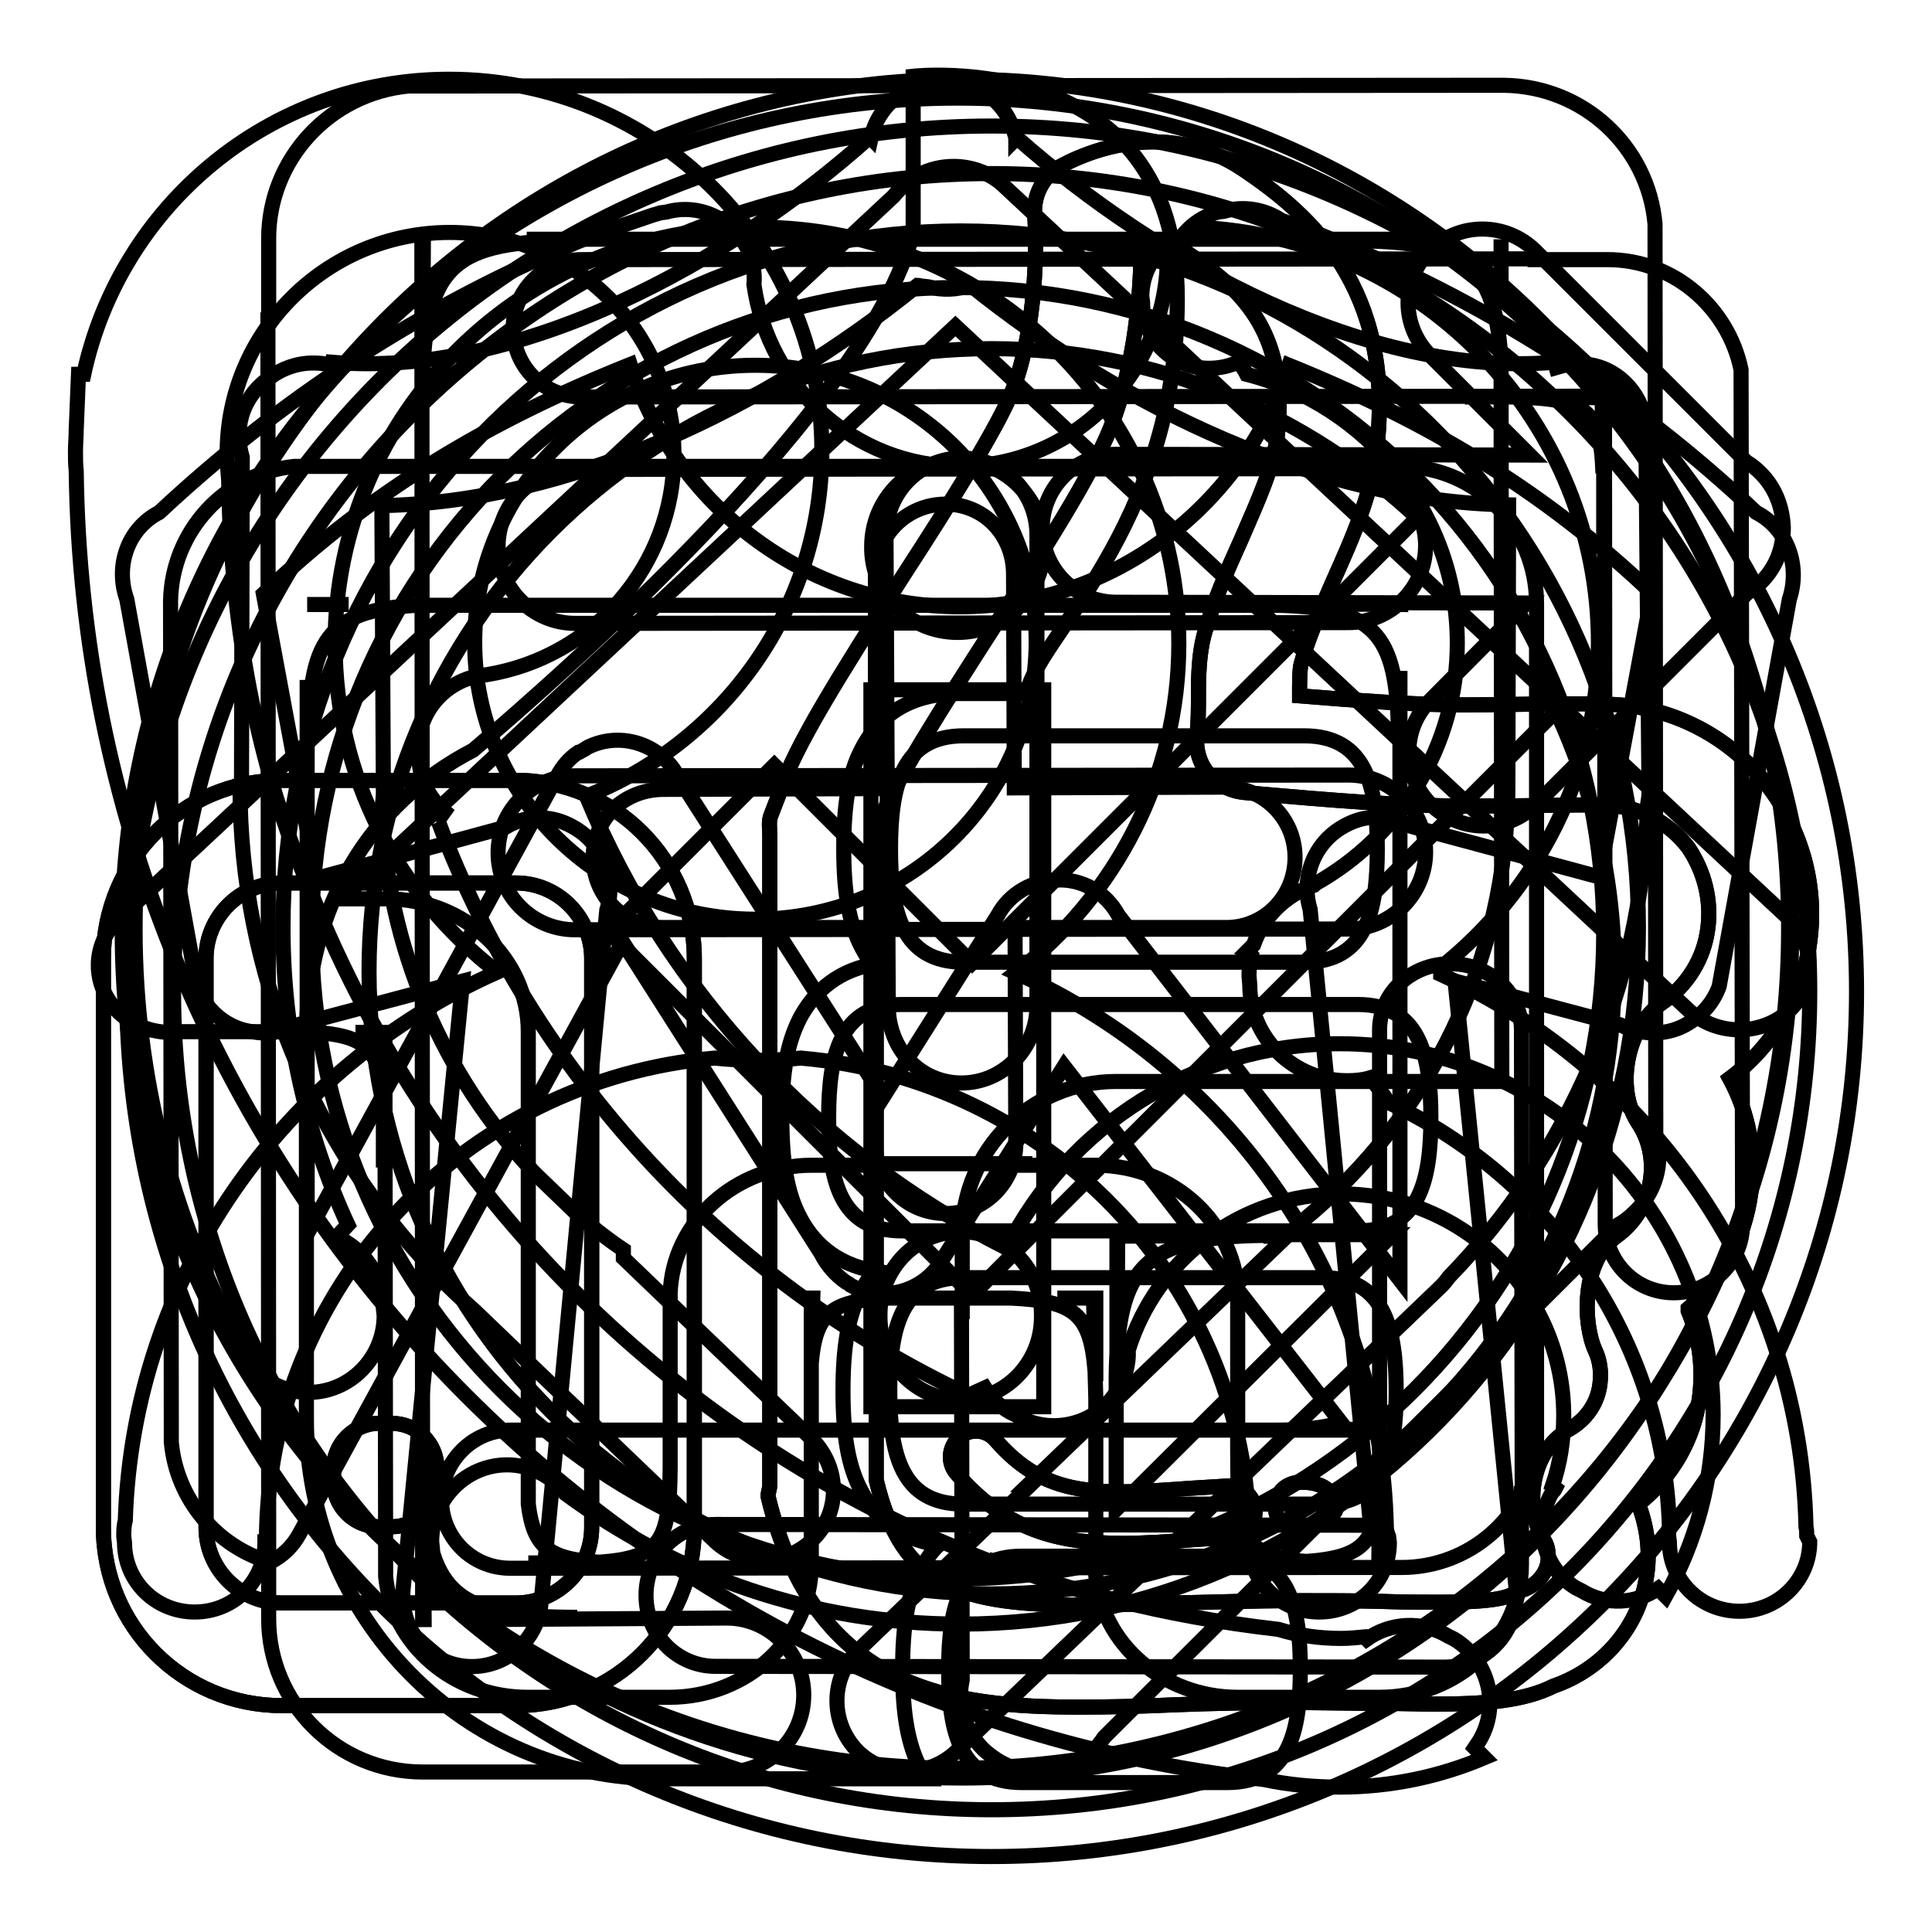 <?xml version="1.0" encoding="utf-8"?>
<!-- Svg Vector Icons : http://www.onlinewebfonts.com/icon -->
<!DOCTYPE svg PUBLIC "-//W3C//DTD SVG 1.1//EN" "http://www.w3.org/Graphics/SVG/1.1/DTD/svg11.dtd">
<svg version="1.1" xmlns="http://www.w3.org/2000/svg" xmlns:xlink="http://www.w3.org/1999/xlink" x="0px" y="0px" viewBox="0 0 256 256" enable-background="new 0 0 256 256" xml:space="preserve">
<g><g><path stroke-width="2" fill-opacity="0" stroke="#000000"  d="M236.9,121.6L133.2,24.8c0,0-0.1-0.1-0.1-0.1c0,0-0.1-0.1-0.1-0.1l0,0c-3.7-3.4-9.6-3.4-13.3,0c-0.5,0.5-0.9,0.9-1.3,1.4L15.8,121.7c-3.7,3.4-3.7,9,0,12.5c2.3,2.1,5.4,2.9,8.3,2.5l16.2,0c8.9,0.4,10.4,2.3,10.6,11.6l-0.1-11.5l-3.7,0h3.9l0.1,72.1c0.9,9,8.9,16,18.8,16h9.4h9.4c10.4,0,18.8-7.9,18.8-17.6v-9.4h0l0-15.8l0-1.4c0,0.1,0,0.3,0,0.4l0-9.1h0.2l-0.2,8.6c0.6-6.7,2.7-8.3,10.5-8.6l15.9,0c8.4,0.4,10.6,2,11.2,9.7l-0.2-9.7l-4.8,0h5.1l0,11c0-0.4,0-0.9-0.1-1.3l0.1,3.5l0,23.6c0.8,9,8.9,16.1,18.8,16.1h9.4h9.4c10.4,0,18.8-7.9,18.8-17.6v-9.4h0.1l-0.1-61.4c0-4.9-4.2-8.8-9.4-8.8s-9.4,3.9-9.4,8.8l0,53.9l0,5.3c0-1,0-2.1,0-3.3l0,14.6h-0.1l0.1-11.4c-0.2,8.5-1.6,10.7-9.7,11.3c-9.3-0.7-9.1-3.7-9.1-17.4l0,3l0-11.1h0v-9.4c0-9.7-8.4-17.6-18.8-17.6h-9.4v-0.2l-18.8,0v0.2h-9.4c-10.2,0-18.5,7.6-18.8,17l0,23.2c-0.1,9.5-1.1,11.8-9.4,12.4c-6.7-0.4-8.7-2-9.4-7.7l0-53.2h0v-9.4c0-9.7-8.4-17.6-18.8-17.6h-5.9l81.3-75.9l97.2,90.7c3.7,3.4,9.6,3.4,13.3,0C240.6,130.6,240.6,125,236.9,121.6z M168.5,207.1h-4.4v0L168.5,207.1z M74.3,207.1H70v0L74.3,207.1z M50.8,148.2l0,6.5C50.9,152.2,50.9,150,50.8,148.2z"/><path stroke-width="2" fill-opacity="0" stroke="#000000"  d="M200.2,52.6c10.1,0.2,11.9,1.6,12.2,10.1l-0.1-10L200.2,52.6z M200.2,52.6c-1.8,0-3.8,0-6.1,0L200.2,52.6z M203.6,89.1V80c0-10-7.9-18.1-17.8-18.2L39,61.8c-9.1,0.9-16.2,8.5-16.4,17.8l0.1,111.5c0.7,7.6,6,13.8,13.1,15.9c1.6-0.8,3-2.1,3.9-3.8l42.8-78.4l26.3,41.3c0.8,1.6,2,2.9,3.3,3.8c0.2,0.1,0.4,0.2,0.6,0.4c4.4,2.4,9.9,0.8,12.3-3.6l16-25.4l36.7,47.2c-2.3,0.7-5.1,1-8.8,1l-101.3,0c-5,0-9.1,4.2-9.1,9.2c0,5,4,9.1,9.1,9.1l108.5-0.1v0h9.6c9.1,0,16.6-6.7,17.9-15.5L203.6,89.1L203.6,89.1L203.6,89.1z M185.6,80v0.1L170.4,80L185.6,80z M40.7,80.1h5.5H40.7L40.7,80.1z M169.4,189.5l9.1-0.1l0,0.1H169.4z M148.2,121.3c-1.7-3.1-4.8-4.8-8-4.7c-3.2,0-6.4,1.7-8,4.7l-15.2,24.1L90,103.2c-2.2-4.5-7.6-6.4-12.1-4.2c-0.3,0.2-0.6,0.4-1,0.6c-0.1,0-0.1,0.1-0.2,0.1c0,0,0,0-0.1,0c-1.2,0.8-2.1,1.9-2.8,3.2l-33.1,60.6l0-73.4l0.2,8.3c0-13.4,2.3-17.6,14.5-18.2l113.7,0c13.7,0.3,16.2,4.2,16.2,18.2l0.2-9.5l0,80.7L148.2,121.3z M230.7,49c-1.7-8.3-9-14.6-17.7-14.6h-9.6v-0.1L77.1,34.4c-5,0-9.1,4.1-9.1,9.1c0,5,4,9.1,9.1,9.1l135.5-0.1l0.1,109.7c0,5,4,9.1,9.1,9.1c5,0,9.1-4.1,9.1-9.1L230.7,49z M212.5,70.8c0-3.2,0-5.9,0-8.1L212.5,70.8z"/><path stroke-width="2" fill-opacity="0" stroke="#000000"  d="M218.1,59.2c0.2-1.3,0.1-2.6-0.2-3.9c0,0,0-0.1,0-0.1c-1-4-4.4-7-8.7-7c-1,0-2,0.2-3,0.5L206,48c-24.8,2.1-52.5-13.2-71.2-29.7c0,0-0.1,0-0.2,0.1c0-0.3-0.1-0.5-0.2-0.8c-1.4-5-6.5-7.8-11.5-6.5l-0.9,0.1c-3.4,1-5.9,3.8-6.6,7.1c-0.1-0.1-0.2-0.1-0.2-0.1C96.5,34.9,68.8,50.1,44,48l-0.1,0.4c-0.7-0.2-1.5-0.3-2.4-0.3c-2.1,0-4.1,0.7-5.7,1.9c-1.8,1.2-3.2,3-3.8,5.2c-0.5,1.8-0.4,3.7,0.1,5.4l-0.1,43.6h-0.2c0,24.9,9.8,47.5,25.6,64.1c0.1,0.2,0.3,0.3,0.4,0.5l0.2,0.2c1.5,1.6,3.1,3.1,4.8,4.6L94.5,204c3.6,3.6,9.5,3.6,13.2,0s3.6-9.5,0-13.2l-25.1-24.1v-1.1c-2.1-1.4-4.1-3-6-4.6l-5.4-5.2c-0.2-0.2-0.3-0.3-0.5-0.5c-11.9-12.7-19.5-29.6-20.1-48.3c0.1-0.6,0.2-1.3,0.2-2L50.6,67c25-0.5,50.9-12.9,71-29.2c0.2,0,0.3,0.1,0.5,0.1L123,38c1.9,0.5,3.9,0.4,5.6-0.2c20.3,16.3,46.2,28.7,71.3,29.1l-0.1,37.3h0c0,23.1-10.5,43.8-27.1,57.5l-36.4,35c0.1,0,0.2,0,0.3,0l-23,22.1c-3.6,3.6-3.6,9.5,0,13.2c3.6,3.6,9.5,3.6,13.2,0l64.2-61.6c0.4-0.4,0.7-0.8,1-1.2c15.7-16.2,25.6-38.2,26.3-62.5c0.1-0.6,0.2-1.1,0.2-1.7L218.1,59.2z M171.6,113.6c0-5.2-4.2-9.3-9.3-9.3l-27.9,0.1l-0.1-28.3c0-5.2-3.9-9.3-9-9.3c-5.2,0-9.3,4.2-9.3,9.3v28.4l-28.1,0.1c-5.2,0-9.3,3.9-9.3,9c0,5.2,4.2,9.3,9.3,9.3l28.1,0l0,28.6c0,5.2,4.2,9.3,9.3,9.3c5.2,0,9.3-4.2,9.3-9.3l-0.1-28.6l27.8,0C167.5,123,171.6,118.8,171.6,113.6z"/><path stroke-width="2" fill-opacity="0" stroke="#000000"  d="M56,195.2V194C56,194.4,56,194.8,56,195.2z M56,51c0,0.4,0,0.8,0,1.2V51z M219.4,151.2l-0.1-121.5c-0.9-10.3-9.5-18.3-20.1-18.4L54.1,11.4c-10.4,1-18.5,9.7-18.5,20.2v10.8h-0.1l0.1,161.3h0v10.8c0,11.2,9.1,20.3,20.4,20.3h10.2v0l30.1,0c5.6,0,10.2-4.5,10.2-10.2c0-5.6-4.6-10.2-10.2-10.2L64,214.6l12.5-0.3c-16,0-20.2-2.9-20.4-19.1l0.1,19.4H56L55.9,31.8h0.2L56,51c0.2-16.2,4.4-19.1,20.4-19.1l-6.6-0.2L188,31.7l-9.4,0.2c15.1,0,19.7,2.6,20.3,16.4l0.1,95l-40.2,0v0h-10.9c-11.3,0-20.4,9.1-20.4,20.3v10.2h-0.1l0.1,48.8c-0.7,3.2,0.3,6.7,2.8,9.2c1.1,1,2.3,1.8,3.6,2.3c1.2,0.5,2.5,0.7,3.9,0.7c3.6,0,6.7-1.8,8.5-4.6l68.1-67.9c0.7-0.4,1.4-0.9,2-1.5c2.1-1.9,3.4-4.6,3.4-7.5C219.7,152.7,219.6,152,219.4,151.2z M198.9,31.7L198.9,31.7l0,6.8L198.9,31.7z M147.9,200l0-17.7c0.2-14.5,3.8-18.4,19.5-18.6l-19.3,0.1l-0.1,18.1l0-18.3l36.5,0L147.9,200z M76.2,82.6l102.5-0.1c5.6,0,10.2-4.6,10.2-10.2c0-5.6-4.6-10.2-10.2-10.2L76.2,62.2c-5.6,0-10.2,4.6-10.2,10.2S70.6,82.6,76.2,82.6z M167.4,163.8h1.3C168.2,163.7,167.8,163.8,167.4,163.8z M76.2,123.2l102.5-0.1c5.6,0,10.2-4.6,10.2-10.2s-4.6-10.2-10.2-10.2l-102.5,0.1c-5.6,0-10.2,4.6-10.2,10.2C66,118.7,70.6,123.2,76.2,123.2z"/><path stroke-width="2" fill-opacity="0" stroke="#000000"  d="M183.7,202.4c-0.7-32.7-20.7-60.8-49.1-73.5c13.1-10.1,21.6-25.9,21.6-43.6c0-30.5-25-55.2-55.9-55.2c-30.9,0-55.9,24.7-55.9,55.2c0,17.7,8.4,33.4,21.5,43.5c-28.3,12.6-48.3,40.3-49.3,72.7c-0.2,0.7-0.2,1.4-0.2,2.1l0.1,0.8c0,5.1,4.1,9.2,9.3,9.2s9.3-4.1,9.3-9.2v-0.1h0.2v0c0-33.6,26.1-61.2,59.4-64.1c1.9,0.2,3.8,0.3,5.7,0.3c1.9,0,3.8-0.1,5.7-0.3c32.6,2.8,58.4,29.4,59.4,62.1c-0.1,0.4-0.1,0.9-0.1,1.3l0.1,0.8c0,5.1,4.1,9.2,9.3,9.2s9.3-4.1,9.3-9.2l-0.1-0.8C183.8,203.1,183.7,202.7,183.7,202.4z M100.1,121.8c-20.5,0-37.2-16.4-37.2-36.7c0-20.3,16.6-36.7,37.2-36.7s37.2,16.4,37.2,36.7C137.2,105.4,120.6,121.8,100.1,121.8z M239.4,203.5c0-0.4,0-0.8-0.1-1.2c-0.7-32.4-20.3-60.3-48.4-73.2c0-0.3,0-0.6,0-0.9c12.7-10.1,20.9-25.6,20.9-43c0-29.1-22.8-53-51.7-55l-0.4,0.4c-4.7,0.2-8.4,4-8.4,8.7l0.1,0.8c0,4.8,3.9,8.7,8.8,8.7c1.4,0,2.8-0.3,4-0.9c0.3,0.6,0.7,1.1,1,1.7c16,4.1,27.9,18.5,27.9,35.6c0,13.7-7.6,25.6-18.8,31.9l-0.2,0.2c-3.8,1.3-6.7,4.2-8,7.9l-0.9,0.9c0.2,0.1,0.4,0.3,0.6,0.5c-0.2,0.9-0.3,1.8-0.3,2.7l0.1,1.2c0,7,5.8,12.7,12.9,12.7c1.1,0,2.1-0.1,3.1-0.4c0.8,1.1,1.7,2.2,2.4,3.3c21.4,10,36.4,31.3,37.2,56.1c-0.1,0.4-0.1,0.9-0.1,1.3l0.1,0.8c0,5.1,4.1,9.2,9.3,9.2c5.1,0,9.3-4.1,9.3-9.2L239.4,203.5z"/><path stroke-width="2" fill-opacity="0" stroke="#000000"  d="M232.7,67.9c-15.9-15-35.6-28.2-59.3-37.4v0l-3.6-1.3c-2.1-1.4-4.9-2-7.6-1.2l-0.8,0.1c-2.9,0.8-5.1,2.9-6.1,5.6h-0.6c0,0,0,0.1,0,0.1c0,15.4-12.3,28-27.5,28c-13.9,0-25.4-10.5-27.3-24.1c0.1-1,0-1.9-0.2-2.9c0-0.3,0-0.6,0-0.9c0,0,0-0.1,0-0.1h-0.3c-1.7-4.5-6.5-7-11.1-5.7l-0.8,0.1c-0.3,0.1-0.6,0.2-1,0.3l0,0l-7.9,2.7c-22.9,9.2-42,22.2-57.5,36.7c-4.1,2.1-5.9,7-4.3,11.5l9.3,51.3c1.2,3.3,4.1,5.6,7.3,6c2,0.4,4.1,0.1,6-0.9l21.9-5.8l-7.9,80.7c-0.4,5.2,3.3,9.7,8.4,10.1c5.1,0.4,9.5-3.4,9.9-8.5l8.7-91.7c0.7-2.2,0.5-4.7-0.6-7c-0.9-1.8-2.3-3.2-4-4.1c-1.1-0.6-2.3-1-3.6-1.1c-1.9-0.2-3.7,0.3-5.2,1.2l-25.1,6.8l-7-37.7c14.4-13.8,30.1-23,48.6-30.4c6,18.7,23.3,32.1,43.7,32.1c20.3,0,37.5-13.4,43.6-32c18.3,7.4,33.8,16.6,48.1,30.2l-7,37.6l-24.9-6.7c-1.5-0.9-3.3-1.4-5.2-1.2c-1.3,0.1-2.5,0.5-3.6,1.1c-1.7,0.9-3.1,2.3-4,4.1c-1.1,2.3-1.3,4.7-0.6,7l8,81.6l-86.8-0.1c-5.1,0-9.2,4.2-9.2,9.4s4.1,9.4,9.2,9.4l96.6,0.1c1.2,0,2.4-0.2,3.4-0.7c3.8-1.4,6.4-5.3,6.1-9.6l-8.1-80.6l21.9,5.8c3,1.5,6.4,1.4,9-0.2c1.8-1.1,3.3-2.7,4.1-4.9l9.3-51.3C238.6,74.9,236.8,70,232.7,67.9z"/><path stroke-width="2" fill-opacity="0" stroke="#000000"  d="M127.5,10.5c-60.6,0-109.6,50.4-109.6,112.6c0,19.6,4.9,38,13.4,54c1.2,4.3,5,7.4,9.6,7.4c5.5,0,10-4.6,10-10.2l-0.1-0.9c0-4.3-2.6-7.9-6.2-9.5l1.5-1.6c-5.5-11.9-8.6-25.3-8.6-39.4c0-51,40.2-92.3,89.8-92.3c49.6,0,89.8,41.3,89.8,92.3c0,51-40.2,92.3-89.8,92.3c-19.6,0-37.6-6.4-52.4-17.3c-1.8-2.3-4.6-3.8-7.7-3.8c-5.5,0-10,4.6-10,10.2l0.1,0.9c0,4.6,2.9,8.4,6.9,9.8c17.9,13,39.7,20.6,63.2,20.6c60.6,0,109.6-50.4,109.6-112.6C237.1,60.9,188.1,10.5,127.5,10.5z M127.4,143.5c5.5,0,10-4.6,10-10.2l0-62.4c0-5.7-4.5-10.2-10-10.2c-5.5,0-10,4.6-10,10.2l0.3,62.4C117.7,139,121.9,143.5,127.4,143.5z M116.6,174.5c0,6.1,4.8,11,10.7,11s10.7-4.9,10.7-11l0-0.3c0-6.1-4.8-11-10.7-11c-5.9,0-10.7,4.9-10.7,11L116.6,174.5z"/><path stroke-width="2" fill-opacity="0" stroke="#000000"  d="M177.5,138.3c-19.3,0-36,11-44.1,27.1c-25-12.7-44.9-33.9-55.7-59.9c18.3-7.2,31.2-25,31.2-45.8c0-27.2-22.1-49.2-49.4-49.2c-23.8,0-43.6,16.8-48.4,39.1h-0.7c-0.1,2.4-0.2,4.8-0.3,7.3c0,1-0.1,1.9-0.1,2.9c0,0.9,0,1.7,0.1,2.6c1.1,89.9,69.5,163.6,157.4,173.4c3.3,0.7,6.6,1,10,1c6.8,0,13.3-1.4,19.2-3.9l-1.3-1.3c0.2-0.3,0.4-0.6,0.6-0.9c2.8-4.6,1.3-10.7-3.3-13.5l-0.8-0.4c-3.5-2.1-7.7-1.8-10.8,0.4l-0.3-0.3c-1,0.1-2.1,0.2-3.1,0.2c-2.9,0-5.7-0.4-8.3-1.2c-15.8-1.8-28.4-5.4-37.2-8.8c0,0.1,0,0.1,0.1,0.2c-42.2-15.8-75.8-49.1-91.9-91.1c-3.3-7.8-9.8-26.4-10.1-52.6c-0.1-1.1-0.2-2.2-0.2-3.4C30,44,43.3,30.8,59.6,30.8C76,30.8,89.3,44,89.3,60.3c0,14.7-10.7,26.8-24.8,29.1c-5.1,0.4-9.1,4.6-9.1,9.8l0.1,0.9c0,3,1.3,5.6,3.4,7.4l-1,1.4l-0.1,0c0.1,0,0.2,0,0.3,0c12.6,33.4,37.9,60.7,70.1,75.9c0,0.1,0,0.2,0,0.2l0.1-0.1l2.2-1c0.8,1.3,1.9,2.4,3.3,3.2l0.8,0.4c4.6,2.8,10.7,1.3,13.5-3.3c1-1.7,1.5-3.5,1.4-5.3c3.7-12,14.9-20.7,28.2-20.7c16.3,0,29.5,13.2,29.5,29.4c0,3.3-0.5,6.4-1.5,9.3l0.4,0.3c-0.1,0.2-0.2,0.4-0.4,0.5c-2.6,4.3-1.3,10,3.1,12.7l0.8,0.4c3.2,2,7.2,1.7,10.1-0.3l1,1c4-7.1,6.3-15.3,6.3-24.1C226.9,160.4,204.8,138.3,177.5,138.3z M233.3,62.7c-0.6-0.6-1.2-1.1-1.9-1.5l-28-28c-3.9-3.8-10.1-3.8-13.9,0c-3.9,3.8-3.9,10,0,13.9l13.2,13.2l-54.8-0.1c-5.4,0-9.8,4.4-9.8,9.8c0,5.4,4.4,9.8,9.8,9.8l54.4,0.1l-12.7,12.8c-3.9,3.8-3.9,10,0,13.9c3.9,3.8,10.1,3.8,13.9,0l28-28c0.7-0.4,1.3-0.9,1.9-1.5c2-2,2.9-4.6,2.9-7.2C236.2,67.3,235.3,64.7,233.3,62.7z"/><path stroke-width="2" fill-opacity="0" stroke="#000000"  d="M118,112.5c0,8.3,1.5,15,9.7,15h45.1c8.2,0,9.7-6.7,9.7-15s-1.5-15-9.7-15h-45.1C119.5,97.5,118,104.2,118,112.5z M179.9,133.1h-60.4c-8.2,0-9.7,6.7-9.7,15s1.5,15,9.7,15h60.4c8.2,0,9.7-6.7,9.7-15S188.1,133.1,179.9,133.1z M175.3,169.3h-47.7c-8.2,0-9.7,6.7-9.7,15s1.5,15,9.7,15h47.7c8.2,0,9.7-6.7,9.7-15S183.4,169.3,175.3,169.3z M162.6,206.2h-27.2c-8.2,0-9.7,6.7-9.7,15s1.5,15,9.7,15h27.2c8.2,0,9.7-6.7,9.7-15S170.8,206.2,162.6,206.2z M124.4,204.7c-5.8-0.8-8.8-4.2-10.3-7.2c-1.7-3.2-2.4-7.3-2.4-13.2s0.7-10,2.4-13.2c0.5-0.9,1-1.8,1.8-2.7c-5.5-0.9-8.4-4.2-9.9-7.1c-1.7-3.2-2.4-7.3-2.4-13.2s0.7-9.9,2.4-13.2c1.5-2.8,4.3-6.1,9.6-7.1c-0.6-0.7-1-1.5-1.4-2.2c-1.7-3.2-2.4-7.3-2.4-13.2s0.7-10,2.4-13.2c1.7-3.3,5.3-7.3,12.7-7.3h9.2c0.9-7,19.9-21.9,19.9-52.3c0-33.4-35-29.5-35-29.5s0,10,0,20.7C114.9,54,74.2,89.6,62.7,99.4c-13.7,7.1-22.1,20.9-22.1,37.9c0,0,0,50.8,0,50.8c0,26.3,21,47.6,46.9,47.6h35.3c-0.3-0.4-0.6-0.9-0.8-1.3c-1.7-3.2-2.4-7.3-2.4-13.2c0-5.9,0.7-10,2.4-13.2C122.6,206.9,123.3,205.7,124.4,204.7z"/><path stroke-width="2" fill-opacity="0" stroke="#000000"  d="M115.4,186.4h22.9v-95h-22.9V186.4z M126.9,83.8c6.3,0,11.4-5.1,11.4-11.4c0-6.3-5.1-11.4-11.4-11.4c-6.3,0-11.4,5.1-11.4,11.4C115.4,78.7,120.5,83.8,126.9,83.8z M126.9,13C65.8,13,16.2,62.5,16.2,123.6c0,61.1,49.5,110.7,110.6,110.7s110.6-49.5,110.6-110.7C237.5,62.5,188,13,126.9,13z M126.9,209.2c-47.3,0-85.6-38.3-85.6-85.6c0-47.2,38.4-85.5,85.6-85.5c47.3,0,85.6,38.3,85.6,85.5C212.5,170.9,174.2,209.2,126.9,209.2z"/><path stroke-width="2" fill-opacity="0" stroke="#000000"  d="M68.4,103.4H37.3c-13.1,0-23.6,10.6-23.6,23.6v75.4c0,13.1,10.6,23.6,23.6,23.6h31.1c13.1,0,23.6-10.6,23.6-23.6V127C92,114,81.4,103.4,68.4,103.4z M78.4,202.4c0,5.5-4.5,10-10,10H37.3c-5.5,0-10-4.5-10-10V127c0-5.5,4.5-10,10-10h31.1c5.5,0,10,4.5,10,10V202.4z M51.9,188.6h-1.7c-3.3,0-6,2.7-6,6v1.7c0,3.3,2.7,6,6,6h1.7c3.3,0,6-2.7,6-6v-1.7C57.9,191.2,55.2,188.6,51.9,188.6z M239.8,124.8c1-7.4-1-14.7-5.5-20.6c-4.5-5.9-11.1-9.7-18.5-10.7c-1.1-0.1-2.3-0.2-3.6-0.2c-1.8-0.1-4.3,0-7.9,0c-2.8,0-6.2,0.1-10.5,0.1c-6.7,0-14.2-0.6-21.6-1.2c0-1.6,0-3.5,0.2-4.2c0.9-3.4,2.5-7,4.2-10.9c2.6-5.8,5.3-11.8,5.9-18.3c2.1-20.4-8.5-30.2-18-36.5c-3.5-2.3-7.4-3.5-11.7-3.5c-6.7,0-11.8,3-12.4,3.3c-2.2,1.3-3.5,3.8-3.3,6.4c0.3,3.7,0.3,15-3,23.4c-2,4.9-8.2,14.8-14.3,24.2c-8.9,13.9-14.5,22.9-16.4,28.7l-1.2,3.1c-0.4,0.9-0.2,1.8-0.2,2.8v86.1c0,0.5-0.3,1.1-0.2,1.6c6.2,25.7,24.4,27.8,41.3,27.8c3.9,0,8-0.1,12.4-0.3c4.9-0.2,10-0.3,15.4-0.3c4.3,0,8.2,0.1,11.6,0.1c2.8,0,5.3,0.1,7.6,0.1c6.7,0,11.8-0.4,15.8-2.4c6.6-2.3,11.4-8,12.3-14.7c0.5-3.3,0-6.5-1.1-9.4c4.4-3.5,7.4-8.6,8.1-14.2c0.5-3.9,0-7.8-1.5-11.4c0-0.1,0-0.2,0-0.3c4.6-3.9,7.5-9.3,8.3-15.4c0.7-5.2-0.3-10.5-2.8-15.1C235.1,138.5,238.9,131.9,239.8,124.8z M226.3,123c-0.5,4-2.7,7.6-6.1,9.9c-4.6,3.1-6.2,11.2-3.2,15.8c1.5,2.2,2.1,4.9,1.7,7.6c-0.4,3-2,5.7-4.5,7.5c-4.8,3.5-4.4,11.8-2.8,15.2c0.6,1.3,0.8,2.8,0.6,4.4c-0.3,2.5-1.8,4.7-4.1,6c-2.1,1.2-3.7,3.3-4.4,6c-0.8,3-0.4,6.3,1.1,8.7c0.6,0.9,0.6,2.1,0.5,2.9c-0.3,1.9-2,3.3-3.4,3.7c-0.5,0.1-1,0.4-1.4,0.6c-1.8,1-7.8,1-9.7,1c-2.2,0-4.6,0-7.3-0.1c-3.5-0.1-7.4-0.1-11.8-0.1c-5.6,0-10.7,0.2-15.7,0.3c-4.3,0.1-8.1,0.3-11.8,0.3c-16.8,0-24.5-2.3-27.9-16.6V112l0.5-2.1c0.1-0.3-0.2-0.5-0.1-0.8c1.3-4.4,8.9-16.2,15-25.7c6.8-10.5,13.1-20.4,15.6-26.6c3.4-8.6,4.1-18.4,4.1-24.3c2-0.4,4.3-0.2,6.1,1c6.8,4.6,13.4,10.1,12,23.8c-0.4,4.3-2.6,9-4.8,14.1c-1.9,4.2-3.8,8.5-5,12.9c-0.6,2.4-0.7,5-0.7,7.7c0,1.8,0,3.7-0.2,5.4c-0.2,1.8,0.3,3.7,1.5,5.1c1.2,1.4,2.8,2.3,4.7,2.5l2.1,0.2c9.1,0.8,18.6,1.6,27.2,1.6c4.3,0,7.8,0,10.6-0.1c3.3,0,5.6-0.1,7.2,0c0.1,0,0.4,0,0.5,0c0.6,0,1.2,0,1.8,0.1c3.8,0.5,7.2,2.5,9.5,5.5C225.8,115.4,226.8,119.2,226.3,123z M172.4,196.4c-1.9,0-3.4,1.3-3.4,3.3c0,1.9,1.5,3,3.3,3.1c0.3,0,0.7-0.6,1.1-0.6c0,0,0,0,0.1,0c1.4,0,2.7-0.3,3.2-1.6c0.2-0.4,0.3-0.3,0.3-0.7C176.9,196.5,173.5,196.4,172.4,196.4z M162.7,196.9c-1.7,0.1-3.3,0.2-4.9,0.3c-12.4,0.9-19.2,1.3-25.9-6.4c-1.2-1.4-3.4-1.6-4.8-0.3c-1.4,1.2-1.6,3.4-0.3,4.8c6.5,7.5,13.6,9.2,21.9,9.2c3,0,6.3-0.2,9.6-0.5c1.5-0.1,3.2-0.2,4.8-0.3c1.9-0.1,3.3-1.7,3.2-3.6C166.2,198.2,164.5,196.8,162.7,196.9z"/><path stroke-width="2" fill-opacity="0" stroke="#000000"  d="M68.4,103.4H37.3c-13.1,0-23.6,10.6-23.6,23.6v75.4c0,13.1,10.6,23.6,23.6,23.6h31.1c13.1,0,23.6-10.6,23.6-23.6V127C92,114,81.4,103.4,68.4,103.4z M78.4,202.4c0,5.5-4.5,10-10,10H37.3c-5.5,0-10-4.5-10-10V127c0-5.5,4.5-10,10-10h31.1c5.5,0,10,4.5,10,10V202.4z M51.9,188.6h-1.7c-3.3,0-6,2.7-6,6v1.7c0,3.3,2.7,6,6,6h1.7c3.3,0,6-2.7,6-6v-1.7C57.9,191.2,55.2,188.6,51.9,188.6z M239.8,124.8c1-7.4-1-14.7-5.5-20.6c-4.5-5.9-11.1-9.7-18.5-10.7c-1.1-0.1-2.3-0.2-3.6-0.2c-1.8-0.1-4.3,0-7.9,0c-2.8,0-6.2,0.1-10.5,0.1c-6.7,0-14.2-0.6-21.6-1.2c0-1.6,0-3.5,0.2-4.2c0.9-3.4,2.5-7,4.2-10.9c2.6-5.8,5.3-11.8,5.9-18.3c2.1-20.4-8.5-30.2-18-36.5c-3.5-2.3-7.4-3.5-11.7-3.5c-6.7,0-11.8,3-12.4,3.3c-2.2,1.3-3.5,3.8-3.3,6.4c0.3,3.7,0.3,15-3,23.4c-2,4.9-8.2,14.8-14.3,24.2c-8.9,13.9-14.5,22.9-16.4,28.7l-1.2,3.1c-0.4,0.9-0.2,1.8-0.2,2.8v86.1c0,0.5-0.3,1.1-0.2,1.6c6.2,25.7,24.4,27.8,41.3,27.8c3.9,0,8-0.1,12.4-0.3c4.9-0.2,10-0.3,15.4-0.3c4.3,0,8.2,0.1,11.6,0.1c2.8,0,5.3,0.1,7.6,0.1c6.7,0,11.8-0.4,15.8-2.4c6.6-2.3,11.4-8,12.3-14.7c0.5-3.3,0-6.5-1.1-9.4c4.4-3.5,7.4-8.6,8.1-14.2c0.5-3.9,0-7.8-1.5-11.4c0-0.1,0-0.2,0-0.3c4.6-3.9,7.5-9.3,8.3-15.4c0.7-5.2-0.3-10.5-2.8-15.1C235.1,138.5,238.9,131.9,239.8,124.8z M226.3,123c-0.5,4-2.7,7.6-6.1,9.9c-4.6,3.1-6.2,11.2-3.2,15.8c1.5,2.2,2.1,4.9,1.7,7.6c-0.4,3-2,5.7-4.5,7.5c-4.8,3.5-4.4,11.8-2.8,15.2c0.6,1.3,0.8,2.8,0.6,4.4c-0.3,2.5-1.8,4.7-4.1,6c-2.1,1.2-3.7,3.3-4.4,6c-0.8,3-0.4,6.3,1.1,8.7c0.6,0.9,0.6,2.1,0.5,2.9c-0.3,1.9-2,3.3-3.4,3.7c-0.5,0.1-1,0.4-1.4,0.6c-1.8,1-7.8,1-9.7,1c-2.2,0-4.6,0-7.3-0.1c-3.5-0.1-7.4-0.1-11.8-0.1c-5.6,0-10.7,0.2-15.7,0.3c-4.3,0.1-8.1,0.3-11.8,0.3c-16.8,0-24.5-2.3-27.9-16.6V112l0.5-2.1c0.1-0.3-0.2-0.5-0.1-0.8c1.3-4.4,8.9-16.2,15-25.7c6.8-10.5,13.1-20.4,15.6-26.6c3.4-8.6,4.1-18.4,4.1-24.3c2-0.4,4.3-0.2,6.1,1c6.8,4.6,13.4,10.1,12,23.8c-0.4,4.3-2.6,9-4.8,14.1c-1.9,4.2-3.8,8.5-5,12.9c-0.6,2.4-0.7,5-0.7,7.7c0,1.8,0,3.7-0.2,5.4c-0.2,1.8,0.3,3.7,1.5,5.1c1.2,1.4,2.8,2.3,4.7,2.5l2.1,0.2c9.1,0.8,18.6,1.6,27.2,1.6c4.3,0,7.8,0,10.6-0.1c3.3,0,5.6-0.1,7.2,0c0.1,0,0.4,0,0.5,0c0.6,0,1.2,0,1.8,0.1c3.8,0.5,7.2,2.5,9.5,5.5C225.8,115.4,226.8,119.2,226.3,123z M172.4,196.4c-1.9,0-3.4,1.3-3.4,3.3c0,1.9,1.5,3,3.3,3.1c0.3,0,0.7-0.6,1.1-0.6c0,0,0,0,0.1,0c1.4,0,2.7-0.3,3.2-1.6c0.2-0.4,0.3-0.3,0.3-0.7C176.9,196.5,173.5,196.4,172.4,196.4z M162.7,196.9c-1.7,0.1-3.3,0.2-4.9,0.3c-12.4,0.9-19.2,1.3-25.9-6.4c-1.2-1.4-3.4-1.6-4.8-0.3c-1.4,1.2-1.6,3.4-0.3,4.8c6.5,7.5,13.6,9.2,21.9,9.2c3,0,6.3-0.2,9.6-0.5c1.5-0.1,3.2-0.2,4.8-0.3c1.9-0.1,3.3-1.7,3.2-3.6C166.2,198.2,164.5,196.8,162.7,196.9z"/><path stroke-width="2" fill-opacity="0" stroke="#000000"  d="M16.8,131.4c0,63.3,51.3,114.6,114.6,114.6S246,194.7,246,131.4S194.7,16.7,131.4,16.7S16.8,68.1,16.8,131.4z"/><path stroke-width="2" fill-opacity="0" stroke="#000000"  d="M23,131.4c0,59.9,48.5,108.4,108.4,108.4c59.9,0,108.4-48.5,108.4-108.4C239.8,71.5,191.2,23,131.4,23C71.5,23,23,71.5,23,131.4z"/><path stroke-width="2" fill-opacity="0" stroke="#000000"  d="M206.2,94.2l-77.4,77.4l0,0l-48.2-48.2l22-22l26.2,26.2l59-59c-14.8-13.8-34.6-22.4-56.4-22.4c-45.6,0-82.5,36.9-82.5,82.5c0,45.6,36.9,82.5,82.5,82.5c45.6,0,82.5-37,82.5-82.5C213.9,116.4,211.1,104.7,206.2,94.2z"/></g></g>
</svg>
